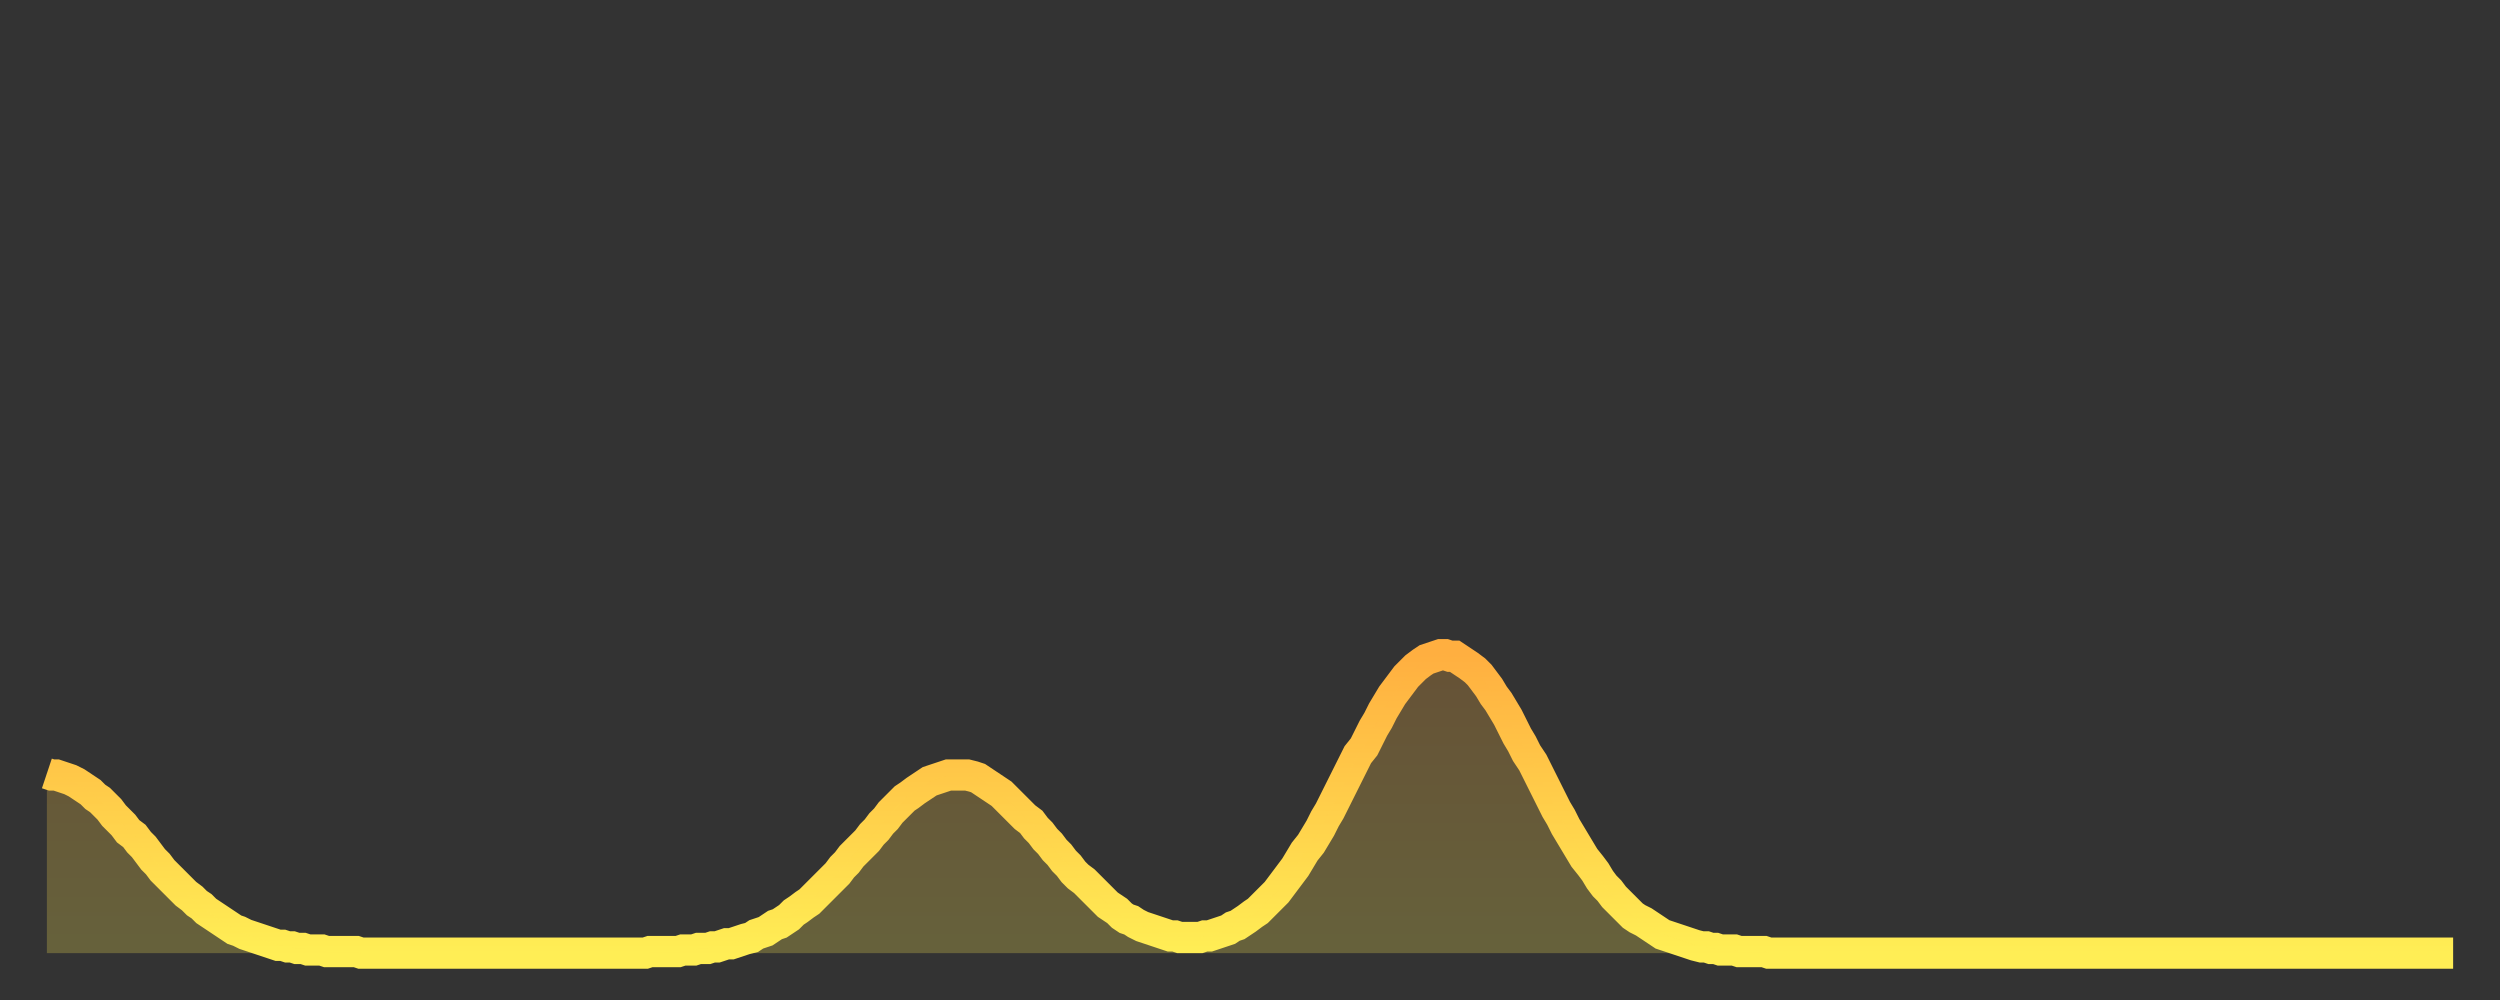 <?xml version="1.0" encoding="utf-8" ?>
<svg baseProfile="full" height="64" version="1.1" width="160" xmlns="http://www.w3.org/2000/svg" xmlns:ev="http://www.w3.org/2001/xml-events" xmlns:xlink="http://www.w3.org/1999/xlink"><rect width="100%" height="100%" fill="#333333" stroke="none"/><defs><linearGradient id="id728860" x1="0" x2="0" y1="0" y2="1"><stop offset="0%" stop-color="#ffaf40" /><stop offset="50%" stop-color="#ffce4a" /><stop offset="100%" stop-color="#ffee55" /></linearGradient></defs><g transform="translate(3,3)"><g><path d="M 0.0 46.5 0.3 46.6 0.6 46.6 0.9 46.7 1.2 46.8 1.5 46.9 1.9 47.1 2.2 47.3 2.5 47.5 2.8 47.7 3.1 48.0 3.4 48.2 3.7 48.5 4.0 48.8 4.3 49.2 4.6 49.5 4.9 49.8 5.2 50.2 5.6 50.5 5.9 50.9 6.2 51.2 6.5 51.6 6.8 52.0 7.1 52.3 7.4 52.7 7.7 53.0 8.0 53.3 8.3 53.6 8.6 53.9 8.9 54.2 9.3 54.5 9.6 54.8 9.9 55.0 10.2 55.3 10.5 55.5 10.8 55.7 11.1 55.9 11.4 56.1 11.7 56.3 12.0 56.5 12.3 56.6 12.7 56.8 13.0 56.9 13.3 57.0 13.6 57.1 13.9 57.2 14.2 57.3 14.5 57.4 14.8 57.5 15.1 57.5 15.4 57.6 15.7 57.6 16.0 57.7 16.4 57.7 16.7 57.8 17.0 57.8 17.3 57.8 17.6 57.8 17.9 57.9 18.2 57.9 18.5 57.9 18.8 57.9 19.1 57.9 19.4 57.9 19.8 57.9 20.1 58.0 20.4 58.0 20.7 58.0 21.0 58.0 21.3 58.0 21.6 58.0 21.9 58.0 22.2 58.0 22.5 58.0 22.8 58.0 23.1 58.0 23.5 58.0 23.8 58.0 24.1 58.0 24.4 58.0 24.7 58.0 25.0 58.0 25.3 58.0 25.6 58.0 25.9 58.0 26.2 58.0 26.5 58.0 26.8 58.0 27.2 58.0 27.5 58.0 27.8 58.0 28.1 58.0 28.4 58.0 28.7 58.0 29.0 58.0 29.3 58.0 29.6 58.0 29.9 58.0 30.2 58.0 30.6 58.0 30.9 58.0 31.2 58.0 31.5 58.0 31.8 58.0 32.1 58.0 32.4 58.0 32.7 58.0 33.0 58.0 33.3 58.0 33.6 58.0 33.9 58.0 34.3 58.0 34.6 58.0 34.9 58.0 35.2 58.0 35.5 58.0 35.8 58.0 36.1 58.0 36.4 58.0 36.7 58.0 37.0 58.0 37.3 58.0 37.7 58.0 38.0 58.0 38.3 58.0 38.6 57.9 38.9 57.9 39.2 57.9 39.5 57.9 39.8 57.9 40.1 57.9 40.4 57.9 40.7 57.8 41.0 57.8 41.4 57.8 41.7 57.7 42.0 57.7 42.3 57.7 42.6 57.6 42.9 57.6 43.2 57.5 43.5 57.4 43.8 57.4 44.1 57.3 44.4 57.2 44.7 57.1 45.1 57.0 45.4 56.8 45.7 56.7 46.0 56.6 46.3 56.4 46.6 56.2 46.9 56.1 47.2 55.9 47.5 55.7 47.8 55.4 48.1 55.2 48.5 54.9 48.8 54.7 49.1 54.4 49.4 54.1 49.7 53.8 50.0 53.5 50.3 53.2 50.6 52.9 50.9 52.5 51.2 52.2 51.5 51.8 51.8 51.5 52.2 51.1 52.5 50.8 52.8 50.4 53.1 50.1 53.4 49.7 53.7 49.4 54.0 49.0 54.3 48.7 54.6 48.4 54.9 48.1 55.2 47.9 55.6 47.6 55.9 47.4 56.2 47.2 56.5 47.0 56.8 46.9 57.1 46.8 57.4 46.7 57.7 46.6 58.0 46.6 58.3 46.6 58.6 46.6 58.9 46.6 59.3 46.7 59.6 46.8 59.9 47.0 60.2 47.2 60.5 47.4 60.8 47.6 61.1 47.8 61.4 48.1 61.7 48.4 62.0 48.7 62.3 49.0 62.6 49.3 63.0 49.6 63.3 50.0 63.6 50.3 63.9 50.7 64.2 51.0 64.5 51.4 64.8 51.7 65.1 52.1 65.4 52.4 65.7 52.8 66.0 53.1 66.4 53.4 66.7 53.7 67.0 54.0 67.3 54.3 67.6 54.6 67.9 54.9 68.2 55.1 68.5 55.3 68.8 55.6 69.1 55.8 69.4 55.9 69.7 56.1 70.1 56.3 70.4 56.4 70.7 56.5 71.0 56.6 71.3 56.7 71.6 56.8 71.9 56.9 72.2 56.9 72.5 57.0 72.8 57.0 73.1 57.0 73.5 57.0 73.8 57.0 74.1 56.9 74.4 56.9 74.7 56.8 75.0 56.7 75.3 56.6 75.6 56.5 75.9 56.3 76.2 56.2 76.5 56.0 76.8 55.8 77.2 55.5 77.5 55.3 77.8 55.0 78.1 54.7 78.4 54.4 78.7 54.1 79.0 53.7 79.3 53.3 79.6 52.9 79.9 52.5 80.2 52.0 80.5 51.5 80.9 51.0 81.2 50.5 81.5 50.0 81.8 49.4 82.1 48.9 82.4 48.3 82.7 47.7 83.0 47.1 83.3 46.5 83.6 45.9 83.9 45.3 84.3 44.8 84.6 44.2 84.9 43.6 85.2 43.1 85.5 42.5 85.8 42.0 86.1 41.5 86.4 41.1 86.7 40.7 87.0 40.3 87.3 40.0 87.6 39.7 88.0 39.4 88.3 39.2 88.6 39.1 88.9 39.0 89.2 38.9 89.5 38.9 89.8 39.0 90.1 39.0 90.4 39.2 90.7 39.4 91.0 39.6 91.4 39.9 91.7 40.2 92.0 40.6 92.3 41.0 92.6 41.5 92.9 41.9 93.2 42.4 93.5 42.9 93.8 43.5 94.1 44.1 94.4 44.6 94.7 45.2 95.1 45.8 95.4 46.4 95.7 47.0 96.0 47.6 96.3 48.2 96.6 48.8 96.9 49.3 97.2 49.9 97.5 50.4 97.8 50.9 98.1 51.4 98.4 51.9 98.8 52.4 99.1 52.8 99.4 53.3 99.7 53.7 100.0 54.0 100.3 54.4 100.6 54.7 100.9 55.0 101.2 55.3 101.5 55.6 101.8 55.8 102.2 56.0 102.5 56.2 102.8 56.4 103.1 56.6 103.4 56.8 103.7 56.9 104.0 57.0 104.3 57.1 104.6 57.2 104.9 57.3 105.2 57.4 105.5 57.5 105.9 57.6 106.2 57.6 106.5 57.7 106.8 57.7 107.1 57.8 107.4 57.8 107.7 57.8 108.0 57.8 108.3 57.9 108.6 57.9 108.9 57.9 109.3 57.9 109.6 57.9 109.9 57.9 110.2 58.0 110.5 58.0 110.8 58.0 111.1 58.0 111.4 58.0 111.7 58.0 112.0 58.0 112.3 58.0 112.6 58.0 113.0 58.0 113.3 58.0 113.6 58.0 113.9 58.0 114.2 58.0 114.5 58.0 114.8 58.0 115.1 58.0 115.4 58.0 115.7 58.0 116.0 58.0 116.3 58.0 116.7 58.0 117.0 58.0 117.3 58.0 117.6 58.0 117.9 58.0 118.2 58.0 118.5 58.0 118.8 58.0 119.1 58.0 119.4 58.0 119.7 58.0 120.1 58.0 120.4 58.0 120.7 58.0 121.0 58.0 121.3 58.0 121.6 58.0 121.9 58.0 122.2 58.0 122.5 58.0 122.8 58.0 123.1 58.0 123.4 58.0 123.8 58.0 124.1 58.0 124.4 58.0 124.7 58.0 125.0 58.0 125.3 58.0 125.6 58.0 125.9 58.0 126.2 58.0 126.5 58.0 126.8 58.0 127.2 58.0 127.5 58.0 127.8 58.0 128.1 58.0 128.4 58.0 128.7 58.0 129.0 58.0 129.3 58.0 129.6 58.0 129.9 58.0 130.2 58.0 130.5 58.0 130.9 58.0 131.2 58.0 131.5 58.0 131.8 58.0 132.1 58.0 132.4 58.0 132.7 58.0 133.0 58.0 133.3 58.0 133.6 58.0 133.9 58.0 134.2 58.0 134.6 58.0 134.9 58.0 135.2 58.0 135.5 58.0 135.8 58.0 136.1 58.0 136.4 58.0 136.7 58.0 137.0 58.0 137.3 58.0 137.6 58.0 138.0 58.0 138.3 58.0 138.6 58.0 138.9 58.0 139.2 58.0 139.5 58.0 139.8 58.0 140.1 58.0 140.4 58.0 140.7 58.0 141.0 58.0 141.3 58.0 141.7 58.0 142.0 58.0 142.3 58.0 142.6 58.0 142.9 58.0 143.2 58.0 143.5 58.0 143.8 58.0 144.1 58.0 144.4 58.0 144.7 58.0 145.1 58.0 145.4 58.0 145.7 58.0 146.0 58.0 146.3 58.0 146.6 58.0 146.9 58.0 147.2 58.0 147.5 58.0 147.8 58.0 148.1 58.0 148.4 58.0 148.8 58.0 149.1 58.0 149.4 58.0 149.7 58.0 150.0 58.0 150.3 58.0 150.6 58.0 150.9 58.0 151.2 58.0 151.5 58.0 151.8 58.0 152.1 58.0 152.5 58.0 152.8 58.0 153.1 58.0 153.4 58.0 153.7 58.0 154.0 58.0" fill="none" id="graph-curve" opacity="1" stroke="url(#id728860)" stroke-width="2" /><path d="M 0 58 L 0.0 46.5 0.3 46.6 0.6 46.6 0.9 46.7 1.2 46.8 1.5 46.9 1.9 47.1 2.2 47.3 2.5 47.5 2.8 47.7 3.1 48.0 3.4 48.2 3.7 48.5 4.0 48.8 4.3 49.2 4.6 49.5 4.9 49.8 5.2 50.2 5.6 50.5 5.9 50.9 6.2 51.2 6.5 51.6 6.8 52.0 7.1 52.3 7.4 52.7 7.7 53.0 8.0 53.3 8.3 53.6 8.6 53.9 8.9 54.2 9.3 54.5 9.6 54.8 9.9 55.0 10.2 55.3 10.5 55.5 10.8 55.7 11.1 55.9 11.4 56.1 11.7 56.3 12.0 56.5 12.3 56.6 12.7 56.8 13.0 56.9 13.3 57.0 13.6 57.1 13.9 57.2 14.2 57.3 14.5 57.4 14.8 57.5 15.1 57.5 15.4 57.6 15.7 57.6 16.0 57.7 16.4 57.7 16.7 57.8 17.0 57.8 17.3 57.8 17.6 57.8 17.9 57.9 18.2 57.9 18.5 57.9 18.8 57.9 19.1 57.9 19.4 57.9 19.8 57.9 20.1 58.0 20.4 58.0 20.7 58.0 21.0 58.0 21.3 58.0 21.6 58.0 21.9 58.0 22.2 58.0 22.5 58.0 22.8 58.0 23.1 58.0 23.5 58.0 23.8 58.0 24.1 58.0 24.4 58.0 24.7 58.0 25.0 58.0 25.3 58.0 25.6 58.0 25.9 58.0 26.2 58.0 26.5 58.0 26.8 58.0 27.2 58.0 27.5 58.0 27.8 58.0 28.1 58.0 28.4 58.0 28.7 58.0 29.0 58.0 29.3 58.0 29.6 58.0 29.9 58.0 30.2 58.0 30.6 58.0 30.9 58.0 31.2 58.0 31.5 58.0 31.8 58.0 32.1 58.0 32.4 58.0 32.7 58.0 33.0 58.0 33.3 58.0 33.6 58.0 33.9 58.0 34.3 58.0 34.6 58.0 34.9 58.0 35.2 58.0 35.5 58.0 35.8 58.0 36.1 58.0 36.4 58.0 36.7 58.0 37.0 58.0 37.3 58.0 37.7 58.0 38.0 58.0 38.3 58.0 38.6 57.9 38.9 57.9 39.2 57.9 39.5 57.9 39.8 57.9 40.1 57.9 40.4 57.9 40.7 57.8 41.0 57.8 41.4 57.8 41.7 57.7 42.0 57.7 42.3 57.7 42.6 57.6 42.9 57.6 43.2 57.5 43.5 57.4 43.8 57.4 44.1 57.3 44.4 57.2 44.7 57.1 45.1 57.0 45.4 56.8 45.7 56.7 46.0 56.6 46.3 56.4 46.6 56.2 46.9 56.1 47.2 55.9 47.5 55.7 47.8 55.4 48.1 55.2 48.5 54.9 48.8 54.7 49.1 54.4 49.4 54.1 49.7 53.8 50.0 53.5 50.3 53.2 50.6 52.9 50.9 52.5 51.2 52.2 51.5 51.8 51.8 51.5 52.2 51.1 52.5 50.8 52.8 50.4 53.1 50.1 53.4 49.7 53.7 49.4 54.0 49.0 54.3 48.7 54.6 48.4 54.9 48.1 55.2 47.9 55.6 47.6 55.9 47.4 56.2 47.2 56.5 47.0 56.8 46.9 57.1 46.8 57.4 46.7 57.7 46.6 58.0 46.6 58.3 46.6 58.6 46.6 58.9 46.6 59.3 46.7 59.6 46.8 59.9 47.0 60.2 47.2 60.5 47.4 60.8 47.6 61.1 47.8 61.4 48.1 61.7 48.4 62.0 48.7 62.3 49.0 62.6 49.3 63.0 49.6 63.3 50.0 63.6 50.3 63.9 50.7 64.2 51.0 64.5 51.4 64.8 51.7 65.1 52.1 65.4 52.4 65.7 52.8 66.0 53.1 66.4 53.4 66.7 53.7 67.0 54.0 67.3 54.3 67.6 54.6 67.9 54.9 68.2 55.1 68.5 55.3 68.8 55.6 69.1 55.8 69.4 55.9 69.7 56.1 70.1 56.3 70.4 56.4 70.7 56.5 71.0 56.6 71.3 56.7 71.6 56.8 71.9 56.9 72.2 56.9 72.5 57.0 72.8 57.0 73.1 57.0 73.5 57.0 73.8 57.0 74.1 56.9 74.4 56.9 74.7 56.8 75.0 56.7 75.3 56.6 75.6 56.5 75.9 56.3 76.2 56.2 76.5 56.0 76.8 55.8 77.2 55.5 77.5 55.3 77.8 55.0 78.1 54.7 78.4 54.4 78.7 54.1 79.0 53.7 79.3 53.3 79.6 52.9 79.9 52.5 80.2 52.0 80.5 51.5 80.9 51.0 81.2 50.5 81.5 50.0 81.8 49.4 82.1 48.9 82.4 48.3 82.7 47.7 83.0 47.1 83.3 46.5 83.6 45.9 83.9 45.3 84.3 44.8 84.6 44.2 84.9 43.6 85.2 43.1 85.5 42.5 85.8 42.0 86.1 41.5 86.4 41.1 86.7 40.7 87.0 40.3 87.3 40.0 87.6 39.7 88.0 39.4 88.3 39.2 88.6 39.1 88.9 39.0 89.2 38.9 89.5 38.9 89.8 39.0 90.1 39.0 90.4 39.2 90.7 39.4 91.0 39.6 91.4 39.9 91.7 40.2 92.0 40.6 92.3 41.0 92.6 41.5 92.9 41.9 93.2 42.4 93.5 42.9 93.8 43.5 94.1 44.1 94.4 44.6 94.7 45.2 95.1 45.8 95.4 46.4 95.7 47.0 96.0 47.6 96.3 48.2 96.6 48.8 96.9 49.3 97.2 49.9 97.5 50.4 97.8 50.9 98.1 51.4 98.4 51.9 98.8 52.4 99.1 52.8 99.4 53.3 99.7 53.7 100.0 54.0 100.3 54.4 100.6 54.7 100.9 55.0 101.2 55.3 101.5 55.6 101.8 55.8 102.2 56.0 102.5 56.2 102.8 56.4 103.1 56.6 103.4 56.8 103.7 56.9 104.0 57.0 104.3 57.1 104.6 57.2 104.9 57.3 105.2 57.4 105.5 57.5 105.9 57.6 106.2 57.6 106.5 57.7 106.8 57.7 107.1 57.8 107.4 57.8 107.7 57.8 108.0 57.8 108.3 57.9 108.6 57.9 108.9 57.9 109.3 57.9 109.6 57.9 109.9 57.9 110.2 58.0 110.5 58.0 110.8 58.0 111.1 58.0 111.4 58.0 111.7 58.0 112.0 58.0 112.3 58.0 112.6 58.0 113.0 58.0 113.3 58.0 113.6 58.0 113.9 58.0 114.2 58.0 114.5 58.0 114.8 58.0 115.1 58.0 115.4 58.0 115.7 58.0 116.0 58.0 116.3 58.0 116.7 58.0 117.0 58.0 117.3 58.0 117.6 58.0 117.9 58.0 118.2 58.0 118.5 58.0 118.8 58.0 119.1 58.0 119.4 58.0 119.7 58.0 120.1 58.0 120.4 58.0 120.7 58.0 121.0 58.0 121.3 58.0 121.6 58.0 121.9 58.0 122.2 58.0 122.5 58.0 122.8 58.0 123.1 58.0 123.4 58.0 123.8 58.0 124.1 58.0 124.4 58.0 124.7 58.0 125.0 58.0 125.3 58.0 125.6 58.0 125.9 58.0 126.2 58.0 126.5 58.0 126.8 58.0 127.2 58.0 127.5 58.0 127.8 58.0 128.1 58.0 128.4 58.0 128.7 58.0 129.0 58.0 129.3 58.0 129.6 58.0 129.9 58.0 130.2 58.0 130.5 58.0 130.9 58.0 131.2 58.0 131.5 58.0 131.8 58.0 132.1 58.0 132.4 58.0 132.7 58.0 133.0 58.0 133.3 58.0 133.6 58.0 133.9 58.0 134.2 58.0 134.6 58.0 134.9 58.0 135.2 58.0 135.5 58.0 135.8 58.0 136.1 58.0 136.4 58.0 136.7 58.0 137.0 58.0 137.3 58.0 137.6 58.0 138.0 58.0 138.3 58.0 138.6 58.0 138.9 58.0 139.2 58.0 139.5 58.0 139.8 58.0 140.1 58.0 140.4 58.0 140.7 58.0 141.0 58.0 141.3 58.0 141.7 58.0 142.0 58.0 142.3 58.0 142.6 58.0 142.9 58.0 143.2 58.0 143.5 58.0 143.8 58.0 144.1 58.0 144.4 58.0 144.7 58.0 145.1 58.0 145.4 58.0 145.7 58.0 146.0 58.0 146.3 58.0 146.6 58.0 146.9 58.0 147.2 58.0 147.5 58.0 147.8 58.0 148.1 58.0 148.4 58.0 148.8 58.0 149.1 58.0 149.4 58.0 149.7 58.0 150.0 58.0 150.3 58.0 150.6 58.0 150.9 58.0 151.2 58.0 151.5 58.0 151.8 58.0 152.1 58.0 152.5 58.0 152.8 58.0 153.1 58.0 153.4 58.0 153.7 58.0 154.0 58.0 154 58" fill="url(#id728860)" fill-opacity=".25" id="graph-shadow" /></g></g></svg>
